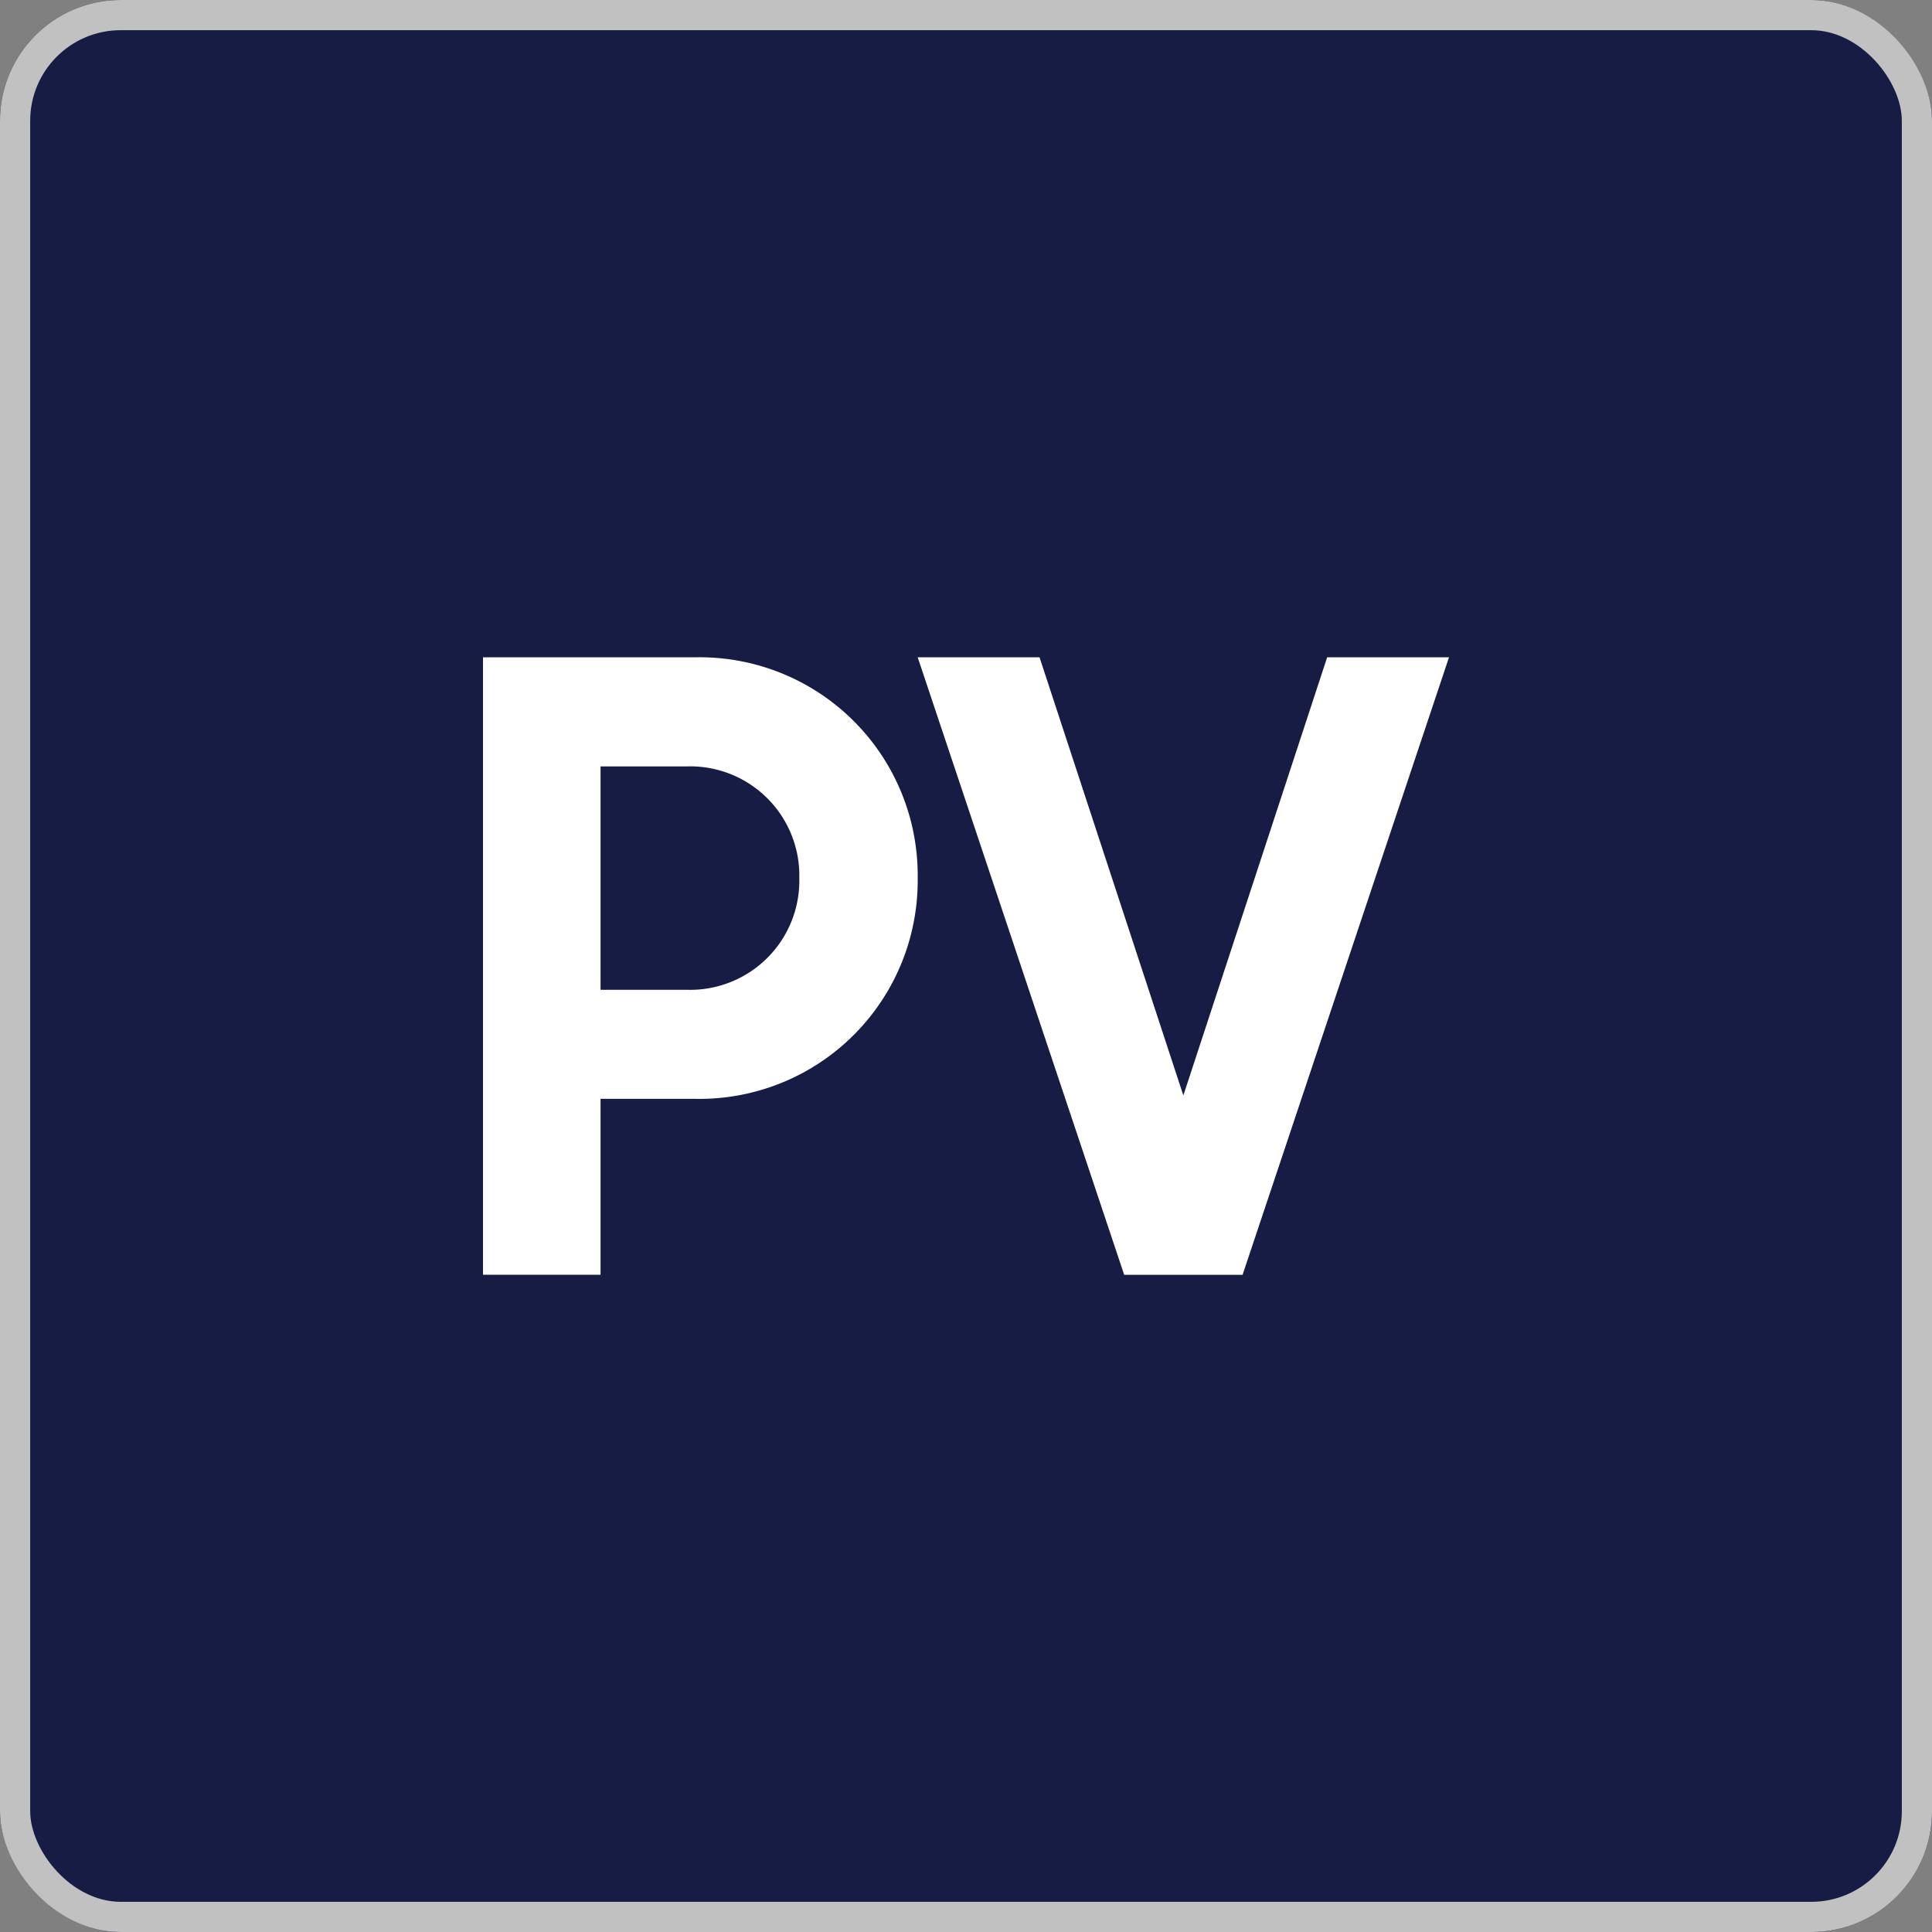 <svg xmlns="http://www.w3.org/2000/svg" width="32" height="32" viewBox="0 0 32 32">
    <rect x="0" y="0" width="32" height="32" fill="#808080" stroke="none"/>
    <defs>
        <clipPath id="pj75dk9wha">
            <path data-name="사각형 150476" style="fill:none" d="M0 0h16v10.228H0z"/>
        </clipPath>
    </defs>
    <g data-name="사각형 21608" style="fill:#161c44;stroke:#c1c1c1;stroke-width:.5px">
        <rect width="32" height="32" rx="2" style="stroke:none"/>
        <rect x=".25" y=".25" width="31.5" height="31.5" rx="1.75" style="fill:none"/>
    </g>
    <g data-name="그룹 132342" style="clip-path:url(#pj75dk9wha)" transform="translate(8 10.887)">
        <path data-name="패스 204039" d="M0 0h3.516A3.613 3.613 0 0 1 7.2 3.656a3.616 3.616 0 0 1-3.7 3.657H1.947v2.914H0zm1.947 1.807v3.7h1.429a1.808 1.808 0 0 0 1.863-1.85 1.808 1.808 0 0 0-1.863-1.85z" style="fill:#fff"/>
        <path data-name="패스 204040" d="M7.2 0h2.018L11.6 7.257 13.982 0H16l-3.419 10.228H10.62z" style="fill:#fff"/>
    </g>
</svg>
